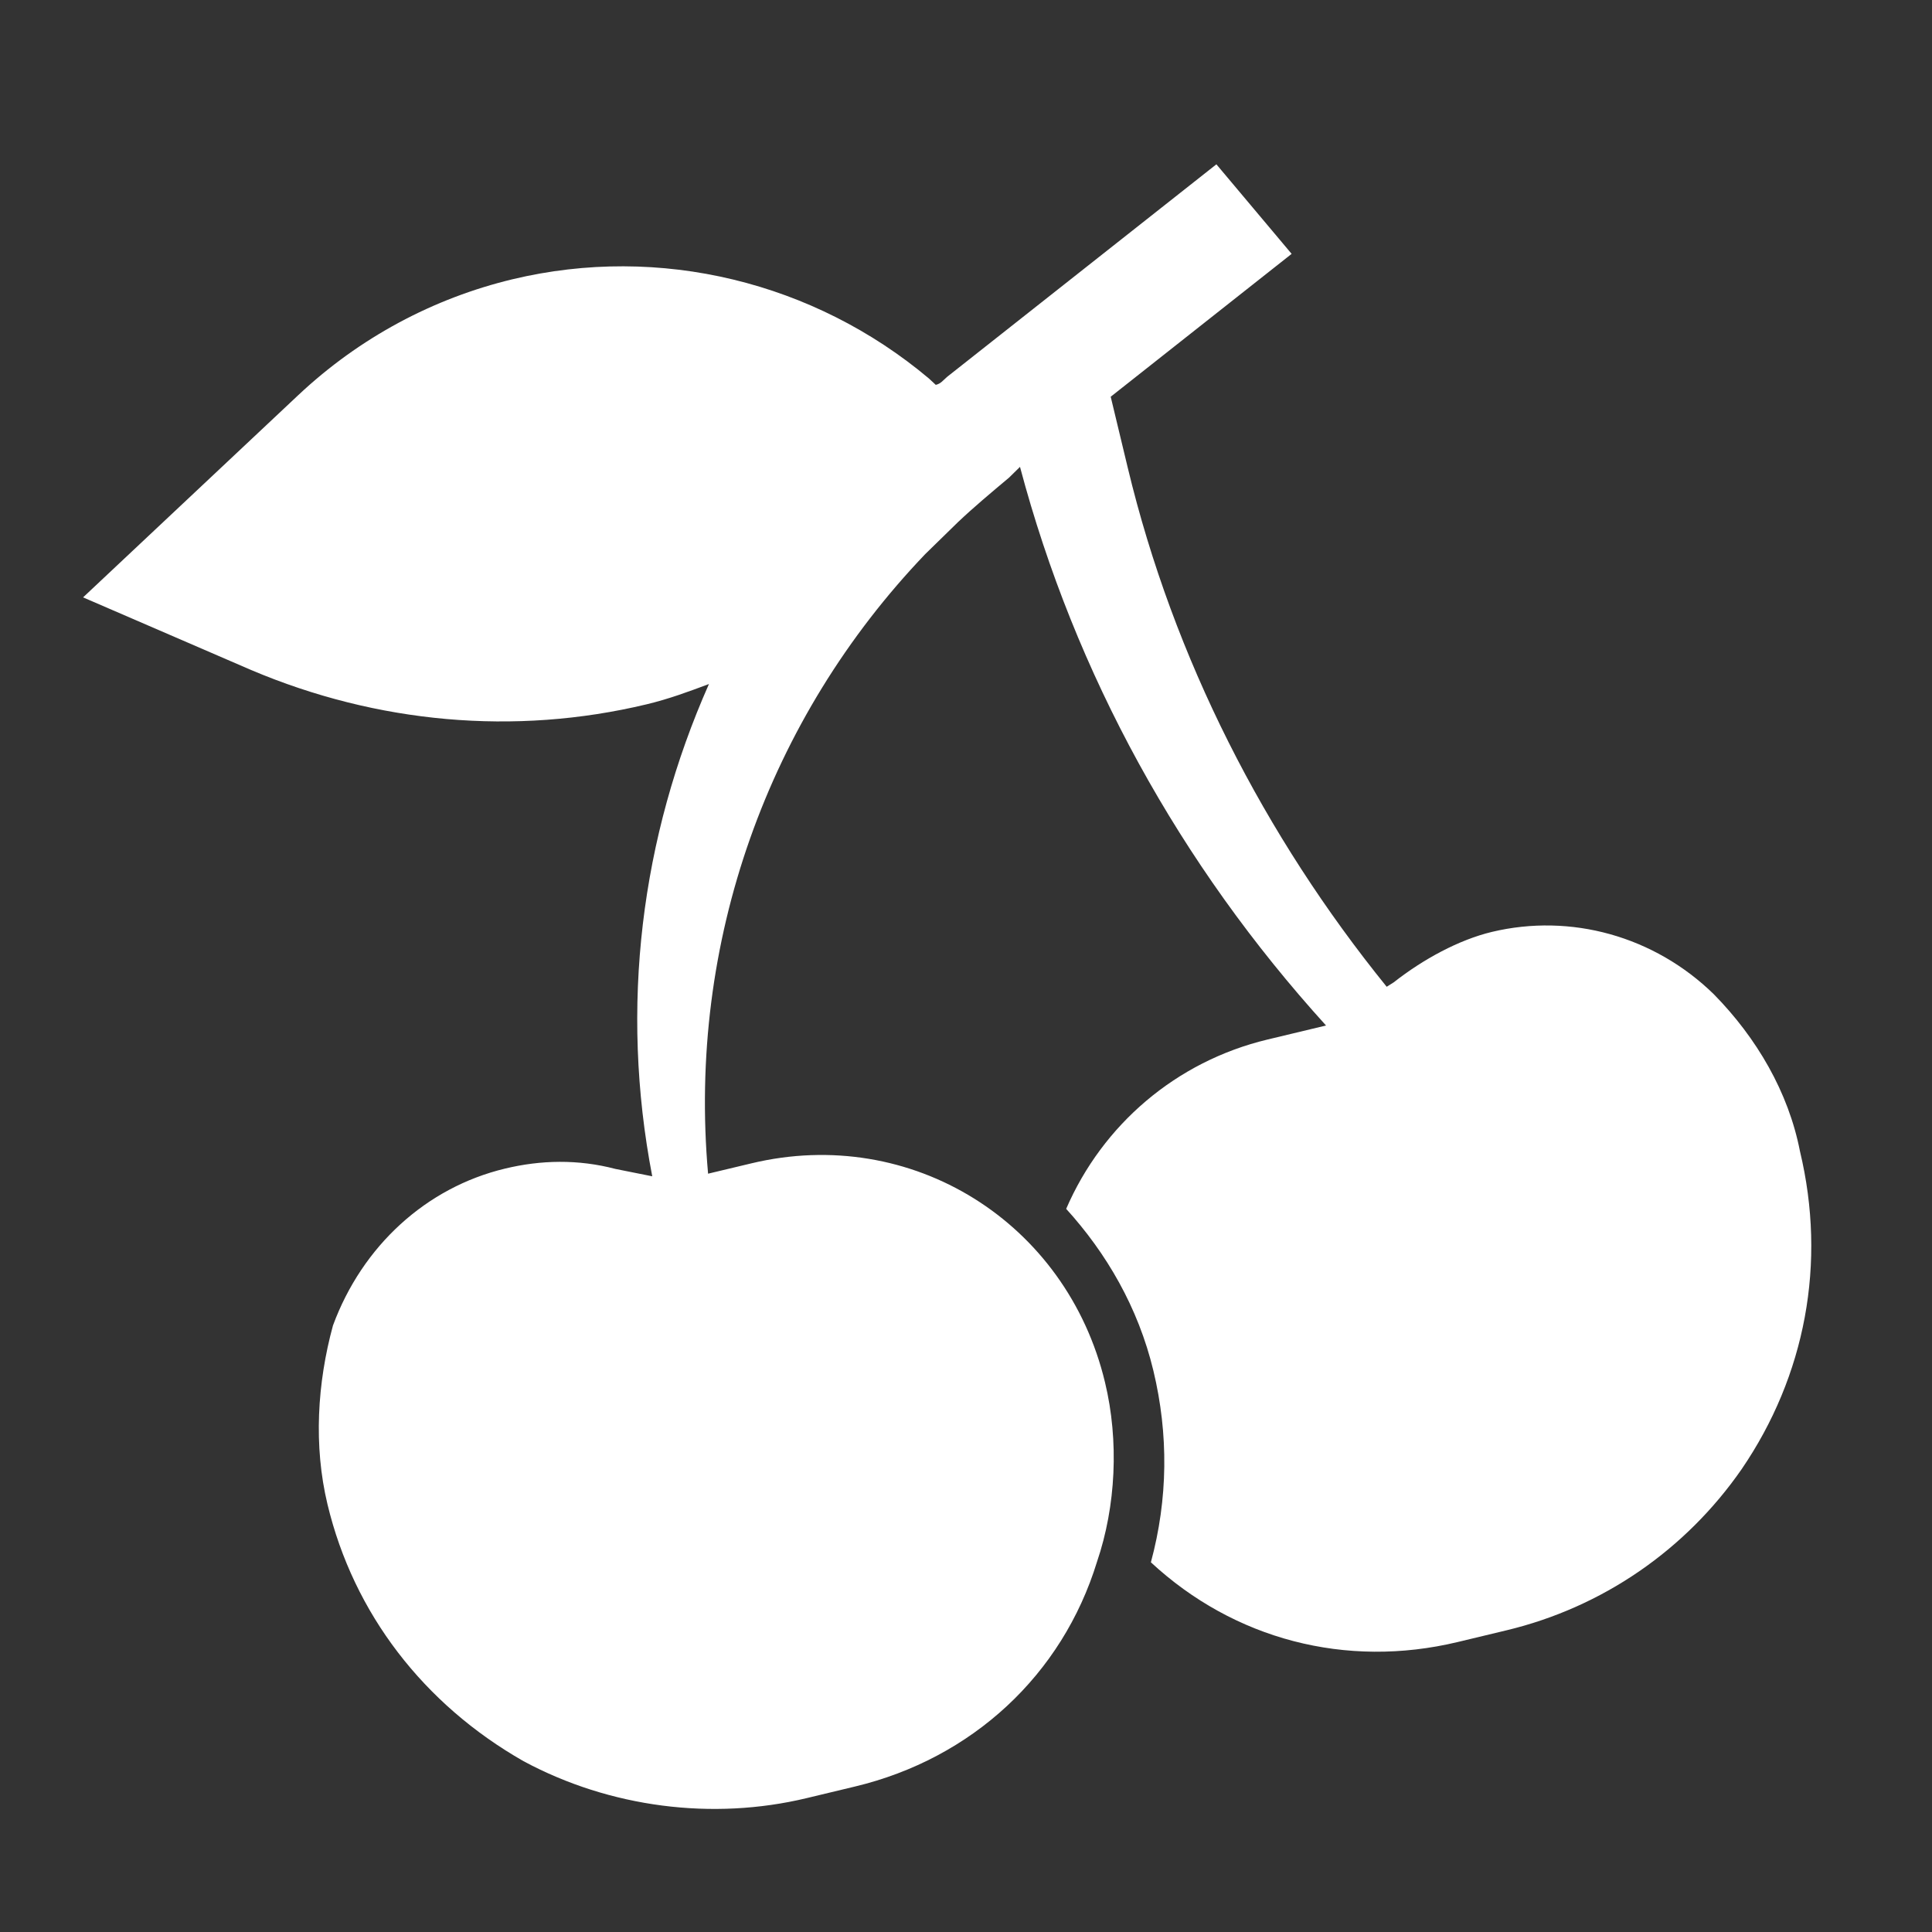 <?xml version="1.0" encoding="utf-8"?>
<svg xmlns="http://www.w3.org/2000/svg" fill="none" height="20" viewBox="0 0 20 20" width="20">
<rect x="0" y="0" width="20" height="20" fill="#333333" stroke="none"/>
<path d="M17.742 10.293C17.125 9.69 16.26 9.452 15.444 9.647C15.102 9.729 14.732 9.93 14.428 10.169L14.355 10.215C13.09 8.653 12.149 6.818 11.675 4.844L11.498 4.107L13.371 2.628L12.592 1.701L9.806 3.9C9.76 3.939 9.74 3.972 9.687 3.984L9.616 3.918C8.43 2.921 6.832 2.525 5.305 2.891C4.489 3.087 3.723 3.493 3.087 4.091L0.86 6.184L2.6 6.936C3.901 7.487 5.325 7.619 6.694 7.291C6.931 7.234 7.135 7.157 7.339 7.081C6.635 8.669 6.414 10.421 6.752 12.177L6.372 12.101C5.985 11.999 5.598 12.008 5.229 12.097C4.413 12.292 3.751 12.897 3.447 13.721C3.284 14.317 3.245 14.967 3.39 15.572C3.661 16.704 4.388 17.644 5.42 18.232C6.315 18.713 7.377 18.848 8.351 18.614L8.851 18.494C10.062 18.204 10.996 17.34 11.356 16.168C11.552 15.592 11.585 14.916 11.439 14.31C11.042 12.652 9.436 11.645 7.778 12.043L7.33 12.15C7.117 9.751 7.953 7.435 9.578 5.736C9.691 5.626 9.804 5.515 9.917 5.405C10.075 5.255 10.261 5.099 10.446 4.944L10.559 4.833C11.129 6.979 12.213 8.947 13.727 10.616L13.122 10.761C12.174 10.988 11.413 11.644 11.037 12.514C11.452 12.971 11.782 13.532 11.94 14.19C12.098 14.849 12.091 15.518 11.914 16.173C12.773 16.97 13.932 17.276 15.091 16.998L15.591 16.878C16.591 16.639 17.451 16.043 18.03 15.208C18.689 14.242 18.911 13.076 18.633 11.917C18.514 11.306 18.185 10.744 17.742 10.293Z" fill="white"/>
</svg>